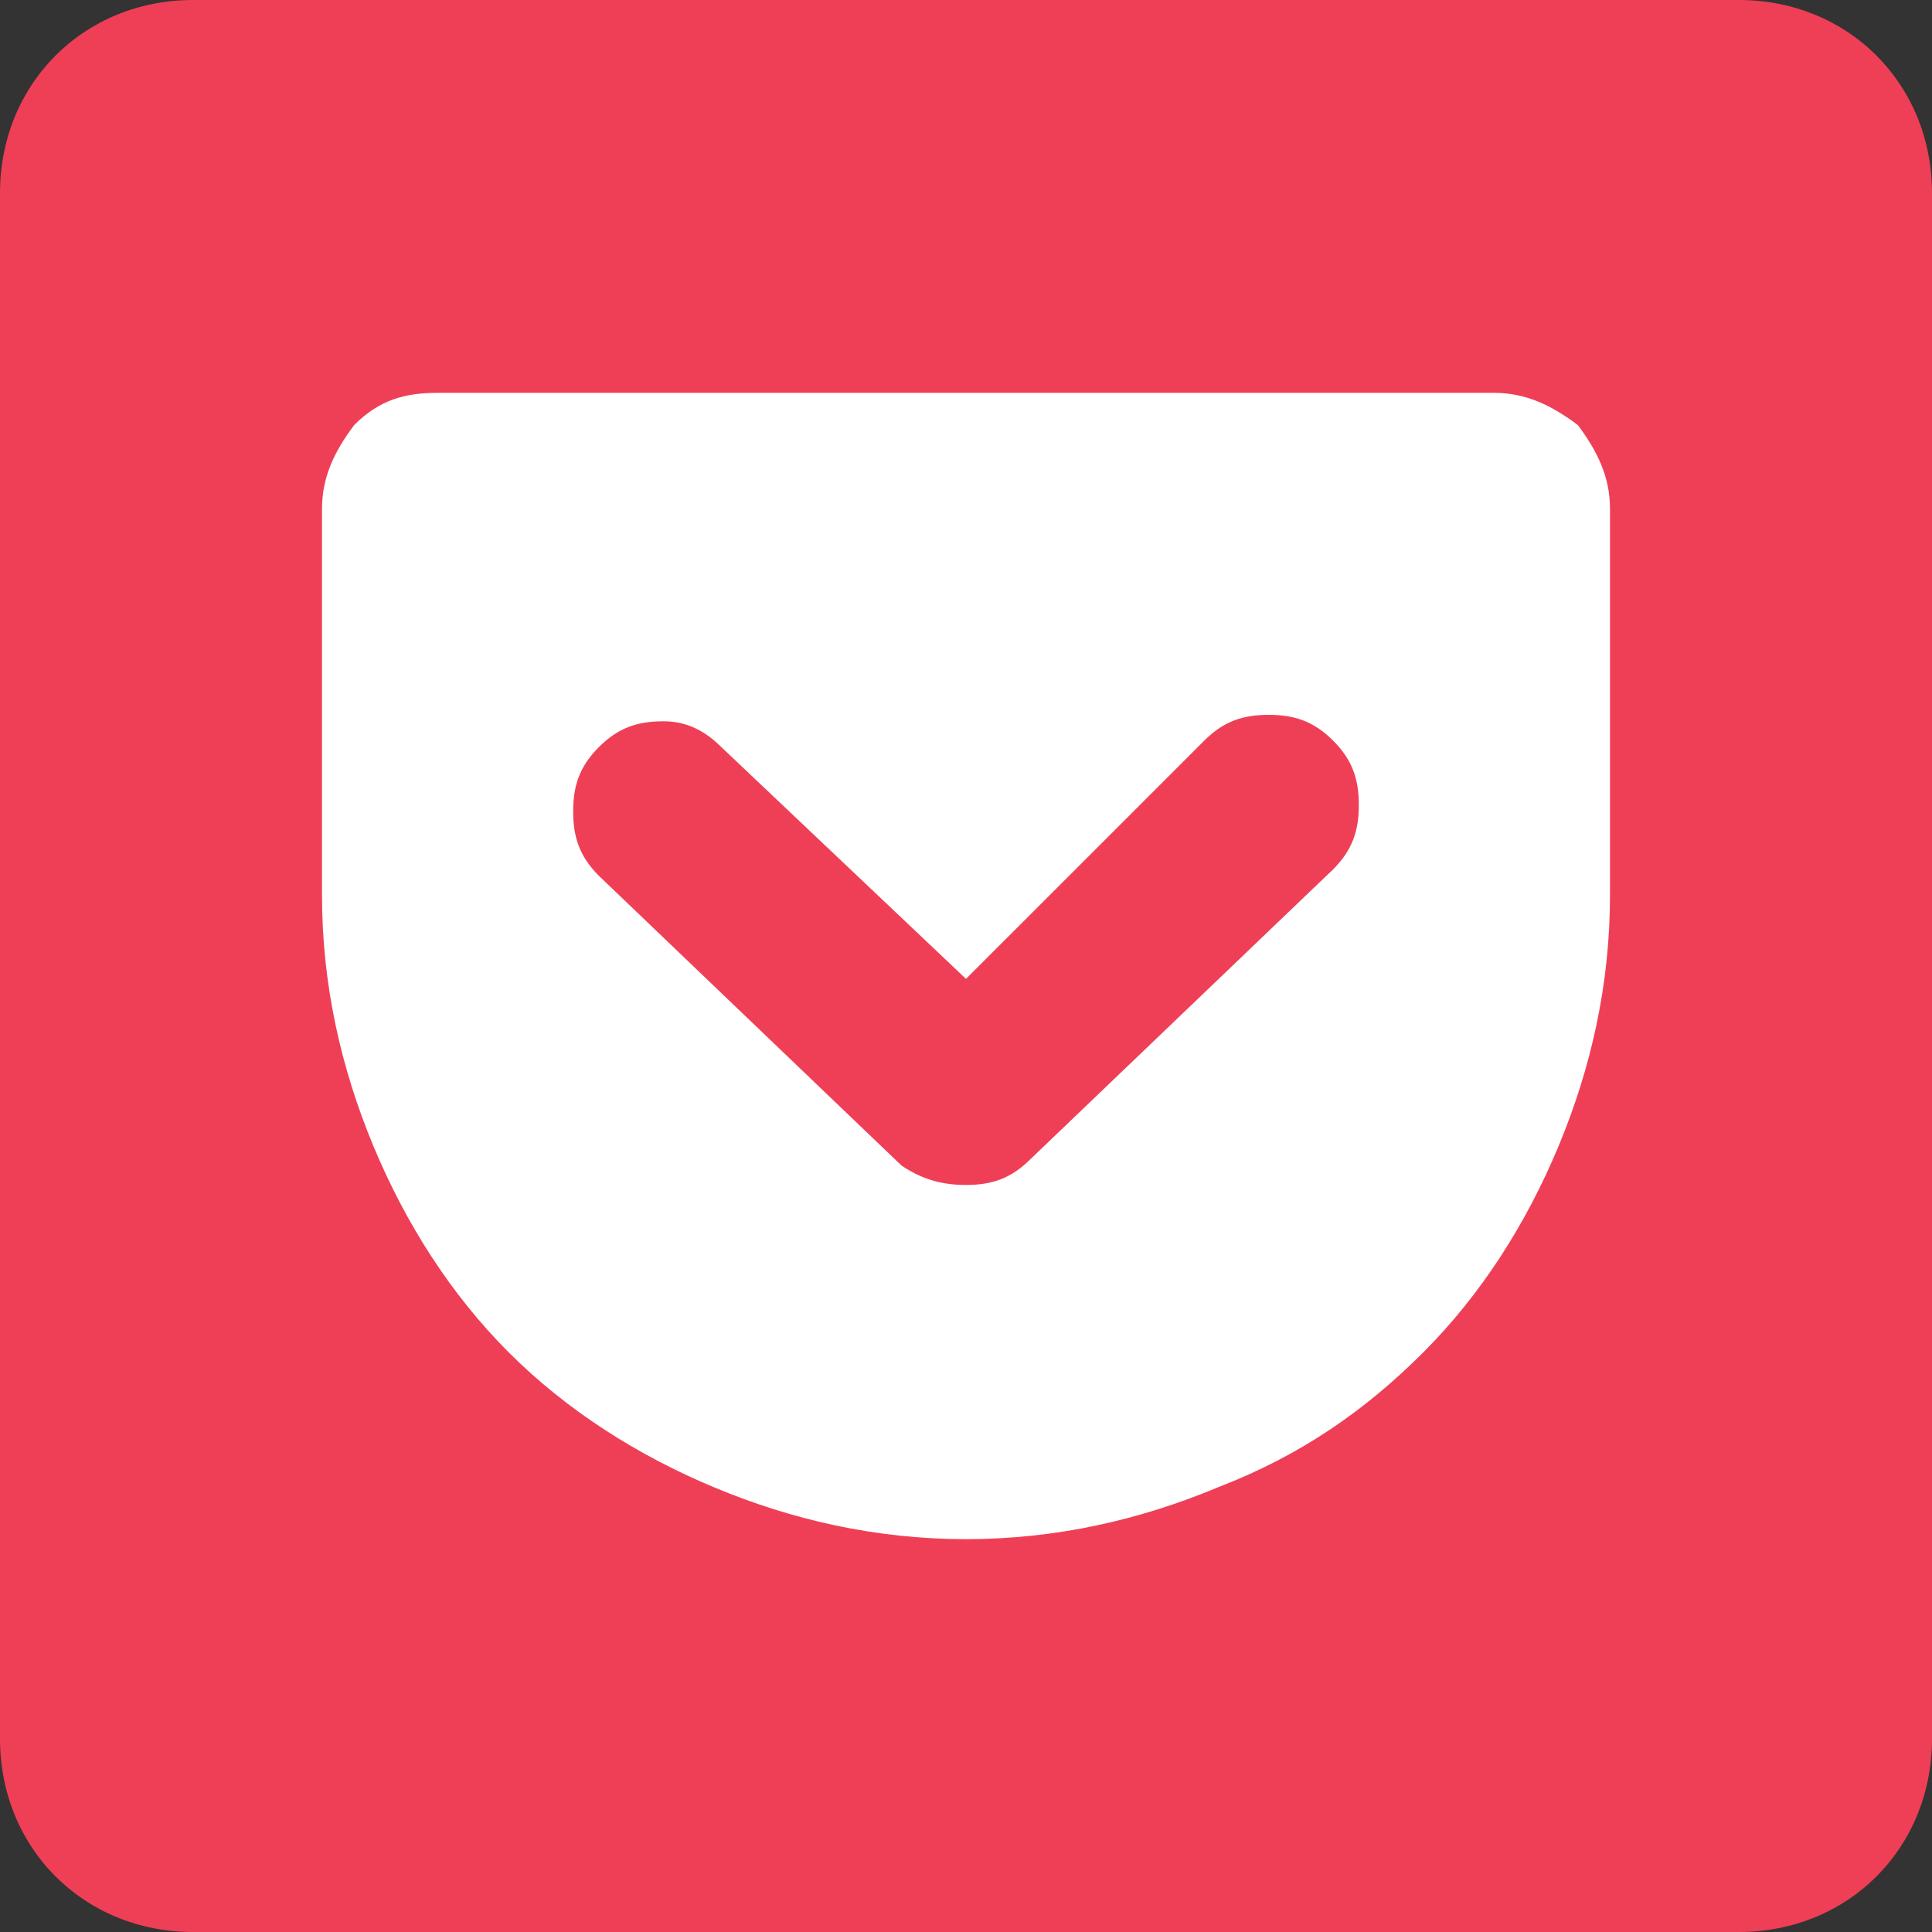 <?xml version="1.0" encoding="utf-8"?>
<!-- Generator: Adobe Illustrator 21.1.0, SVG Export Plug-In . SVG Version: 6.00 Build 0)  -->
<svg version="1.1" id="レイヤー_1" xmlns="http://www.w3.org/2000/svg" xmlns:xlink="http://www.w3.org/1999/xlink" x="0px"
	 y="0px" width="30px" height="30px" viewBox="0 0 30 30" style="enable-background:new 0 0 30 30;" xml:space="preserve">
<rect x="0" y="0" width="30" height="30" fill="#333333" stroke="none"/>
<style type="text/css">
	.st0{fill:#3B5998;}
	.st1{fill:#FFFFFF;}
	.st2{fill:#008FDE;}
	.st3{fill:#55ACEE;}
	.st4{fill:#DD4B39;}
	.st5{fill:#EF3F56;}
</style>
<path class="st5" d="M27,30H3c-1.7,0-3-1.3-3-3V3c0-1.7,1.3-3,3-3h24c1.7,0,3,1.3,3,3v24C30,28.7,28.7,30,27,30z"/>
<g>
	<path class="st1" d="M23.2,6.1c0.5,0,0.9,0.2,1.3,0.5C24.8,7,25,7.4,25,7.9v6c0,1.4-0.3,2.7-0.8,3.9c-0.5,1.2-1.2,2.3-2.1,3.2
		c-0.9,0.9-1.9,1.6-3.2,2.1c-1.2,0.5-2.5,0.8-3.9,0.8c-1.4,0-2.7-0.3-3.9-0.8c-1.2-0.5-2.3-1.2-3.2-2.1c-0.9-0.9-1.6-2-2.1-3.2
		C5.3,16.6,5,15.3,5,13.9v-6C5,7.4,5.2,7,5.5,6.6c0.4-0.4,0.8-0.5,1.3-0.5H23.2z M15,18.4c0.4,0,0.7-0.1,1-0.4l4.7-4.5
		c0.3-0.3,0.4-0.6,0.4-1c0-0.4-0.1-0.7-0.4-1c-0.3-0.3-0.6-0.4-1-0.4c-0.4,0-0.7,0.1-1,0.4L15,15.2l-3.8-3.6
		c-0.3-0.3-0.6-0.4-0.9-0.4c-0.4,0-0.7,0.1-1,0.4c-0.3,0.3-0.4,0.6-0.4,1c0,0.4,0.1,0.7,0.4,1l4.7,4.5C14.3,18.3,14.6,18.4,15,18.4z
		"/>
</g>
</svg>
